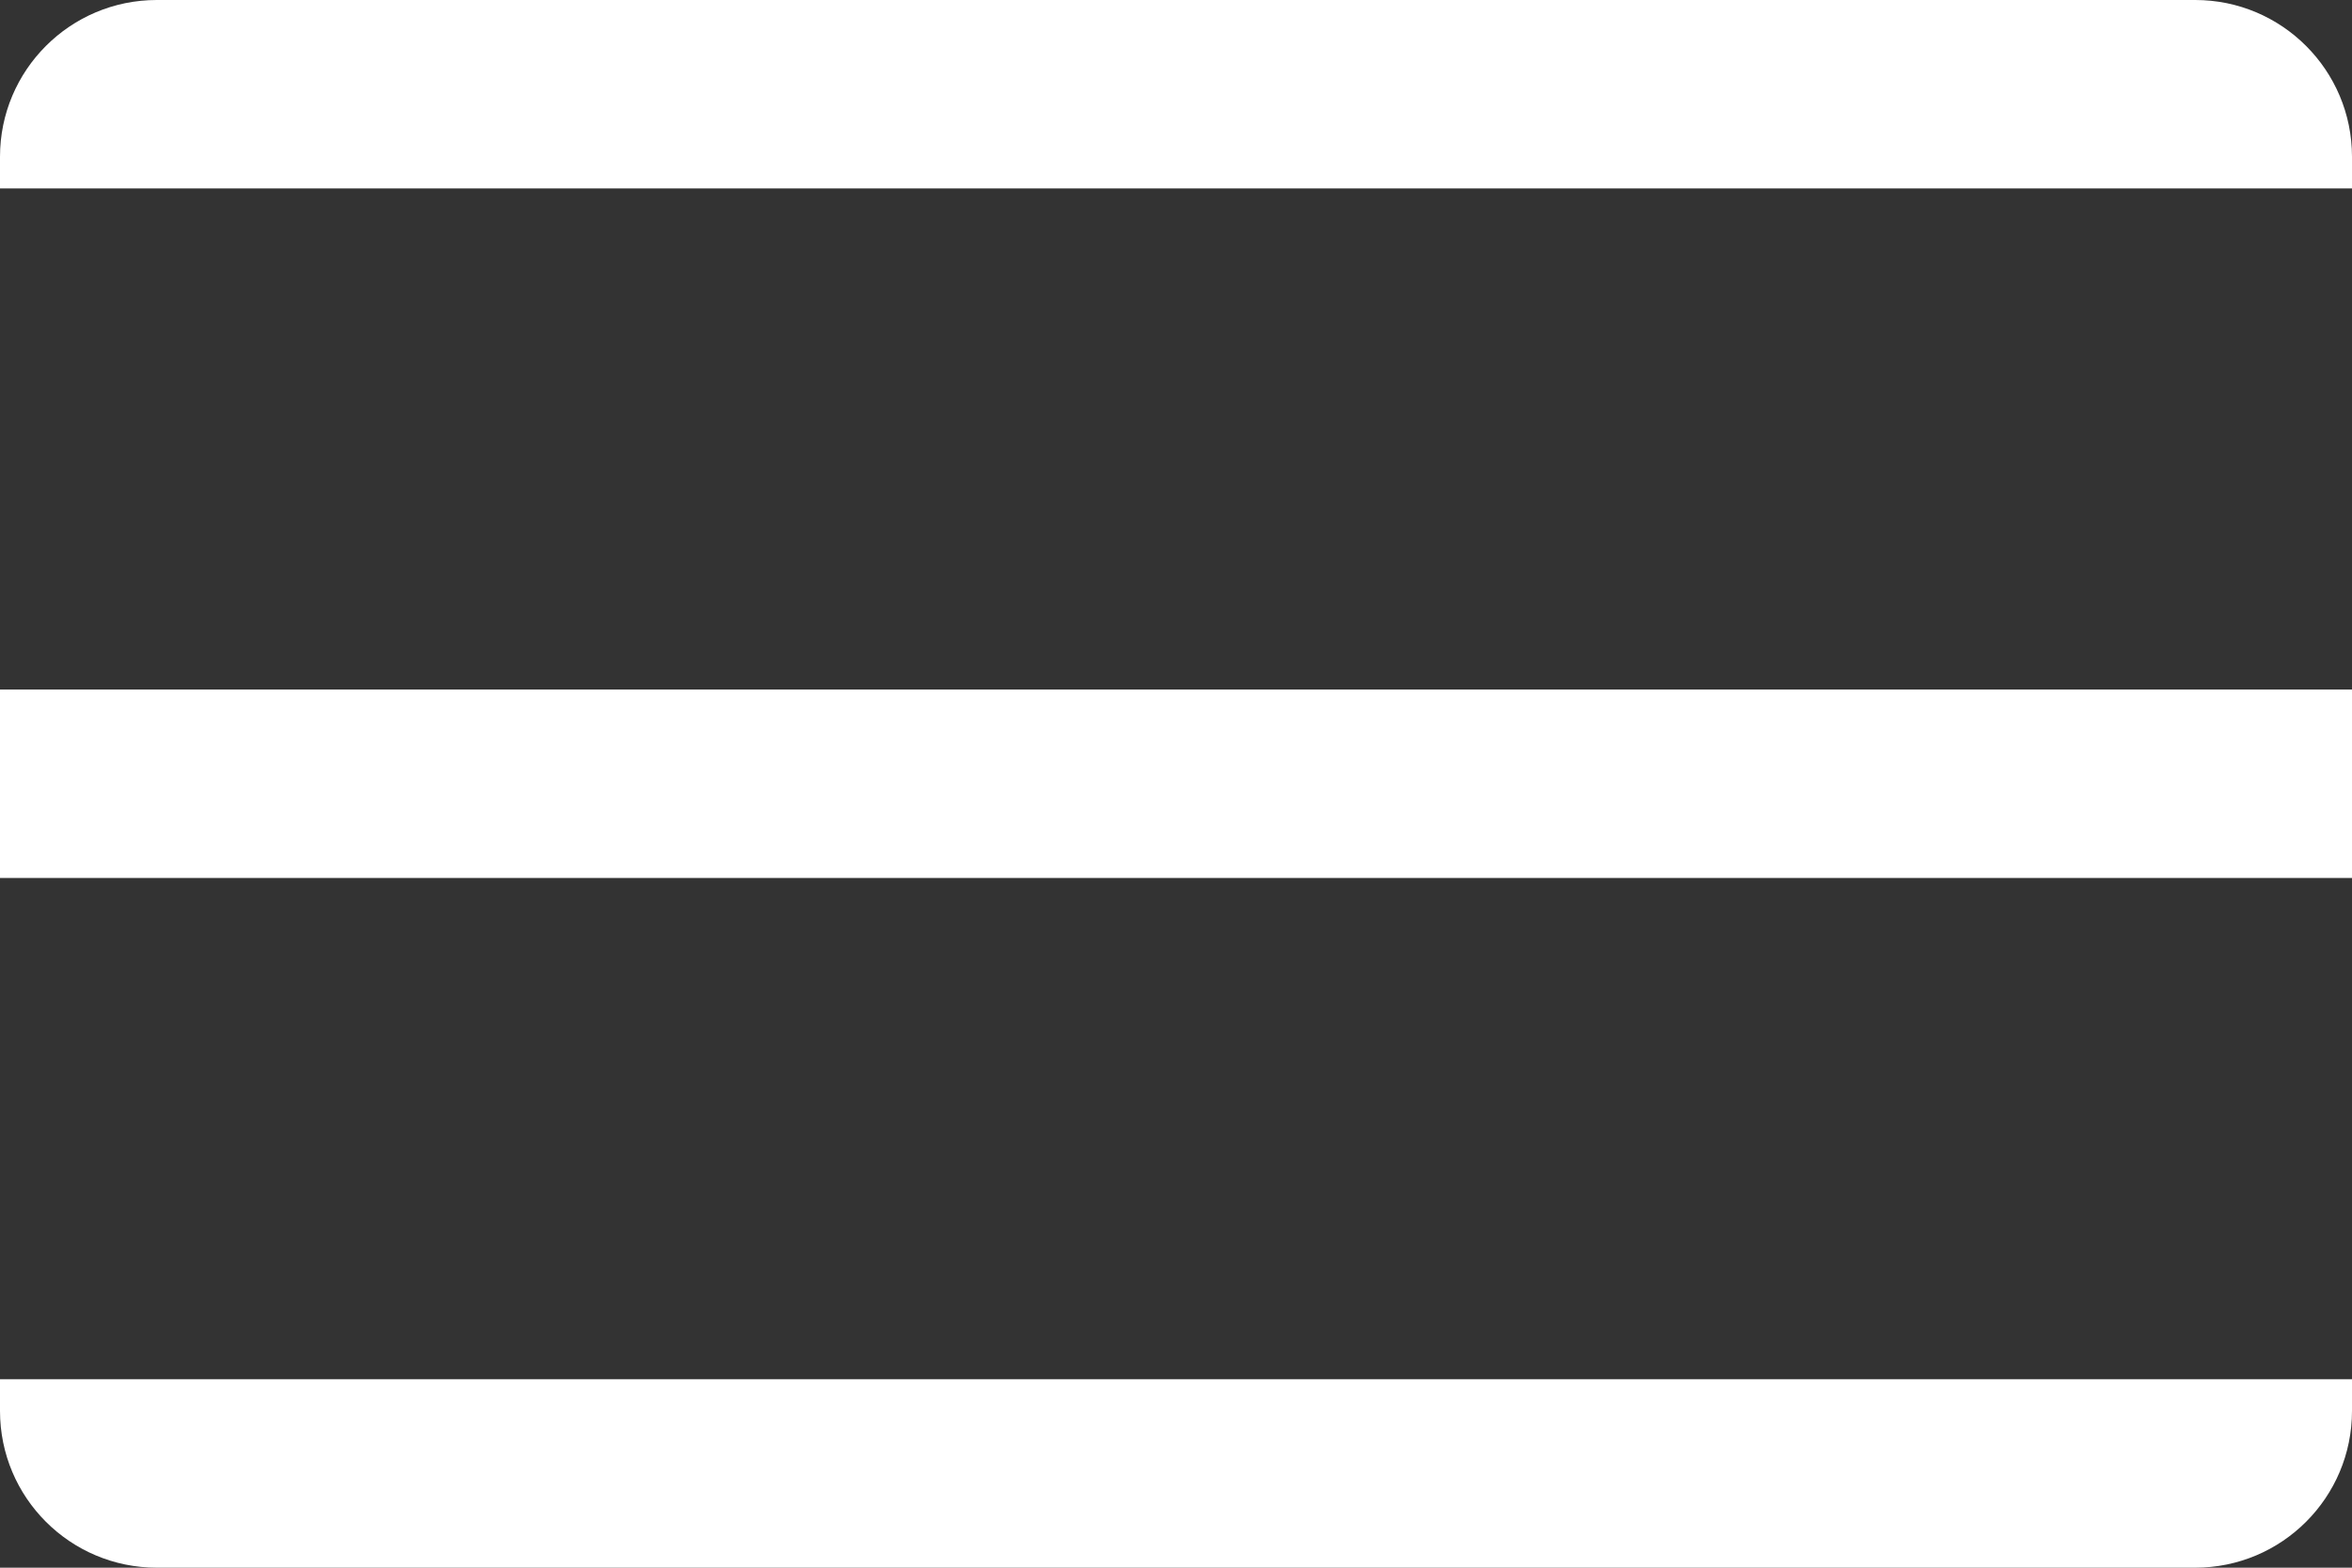 <?xml version="1.0" encoding="UTF-8"?> <svg xmlns="http://www.w3.org/2000/svg" width="30" height="20" viewBox="0 0 30 20" fill="none"><rect x="0" y="0" width="30" height="20" fill="#333333" stroke="none"/><path d="M0 11.201H30V8.797H0V11.201Z" fill="white"></path><path d="M0 18C0 19.105 0.895 20 2 20H28C29.105 20 30 19.105 30 18V17.596H0V18Z" fill="white"></path><path d="M0 2.404H30V2C30 0.896 29.105 0 28 0H2C0.895 0 0 0.896 0 2V2.404Z" fill="white"></path></svg> 